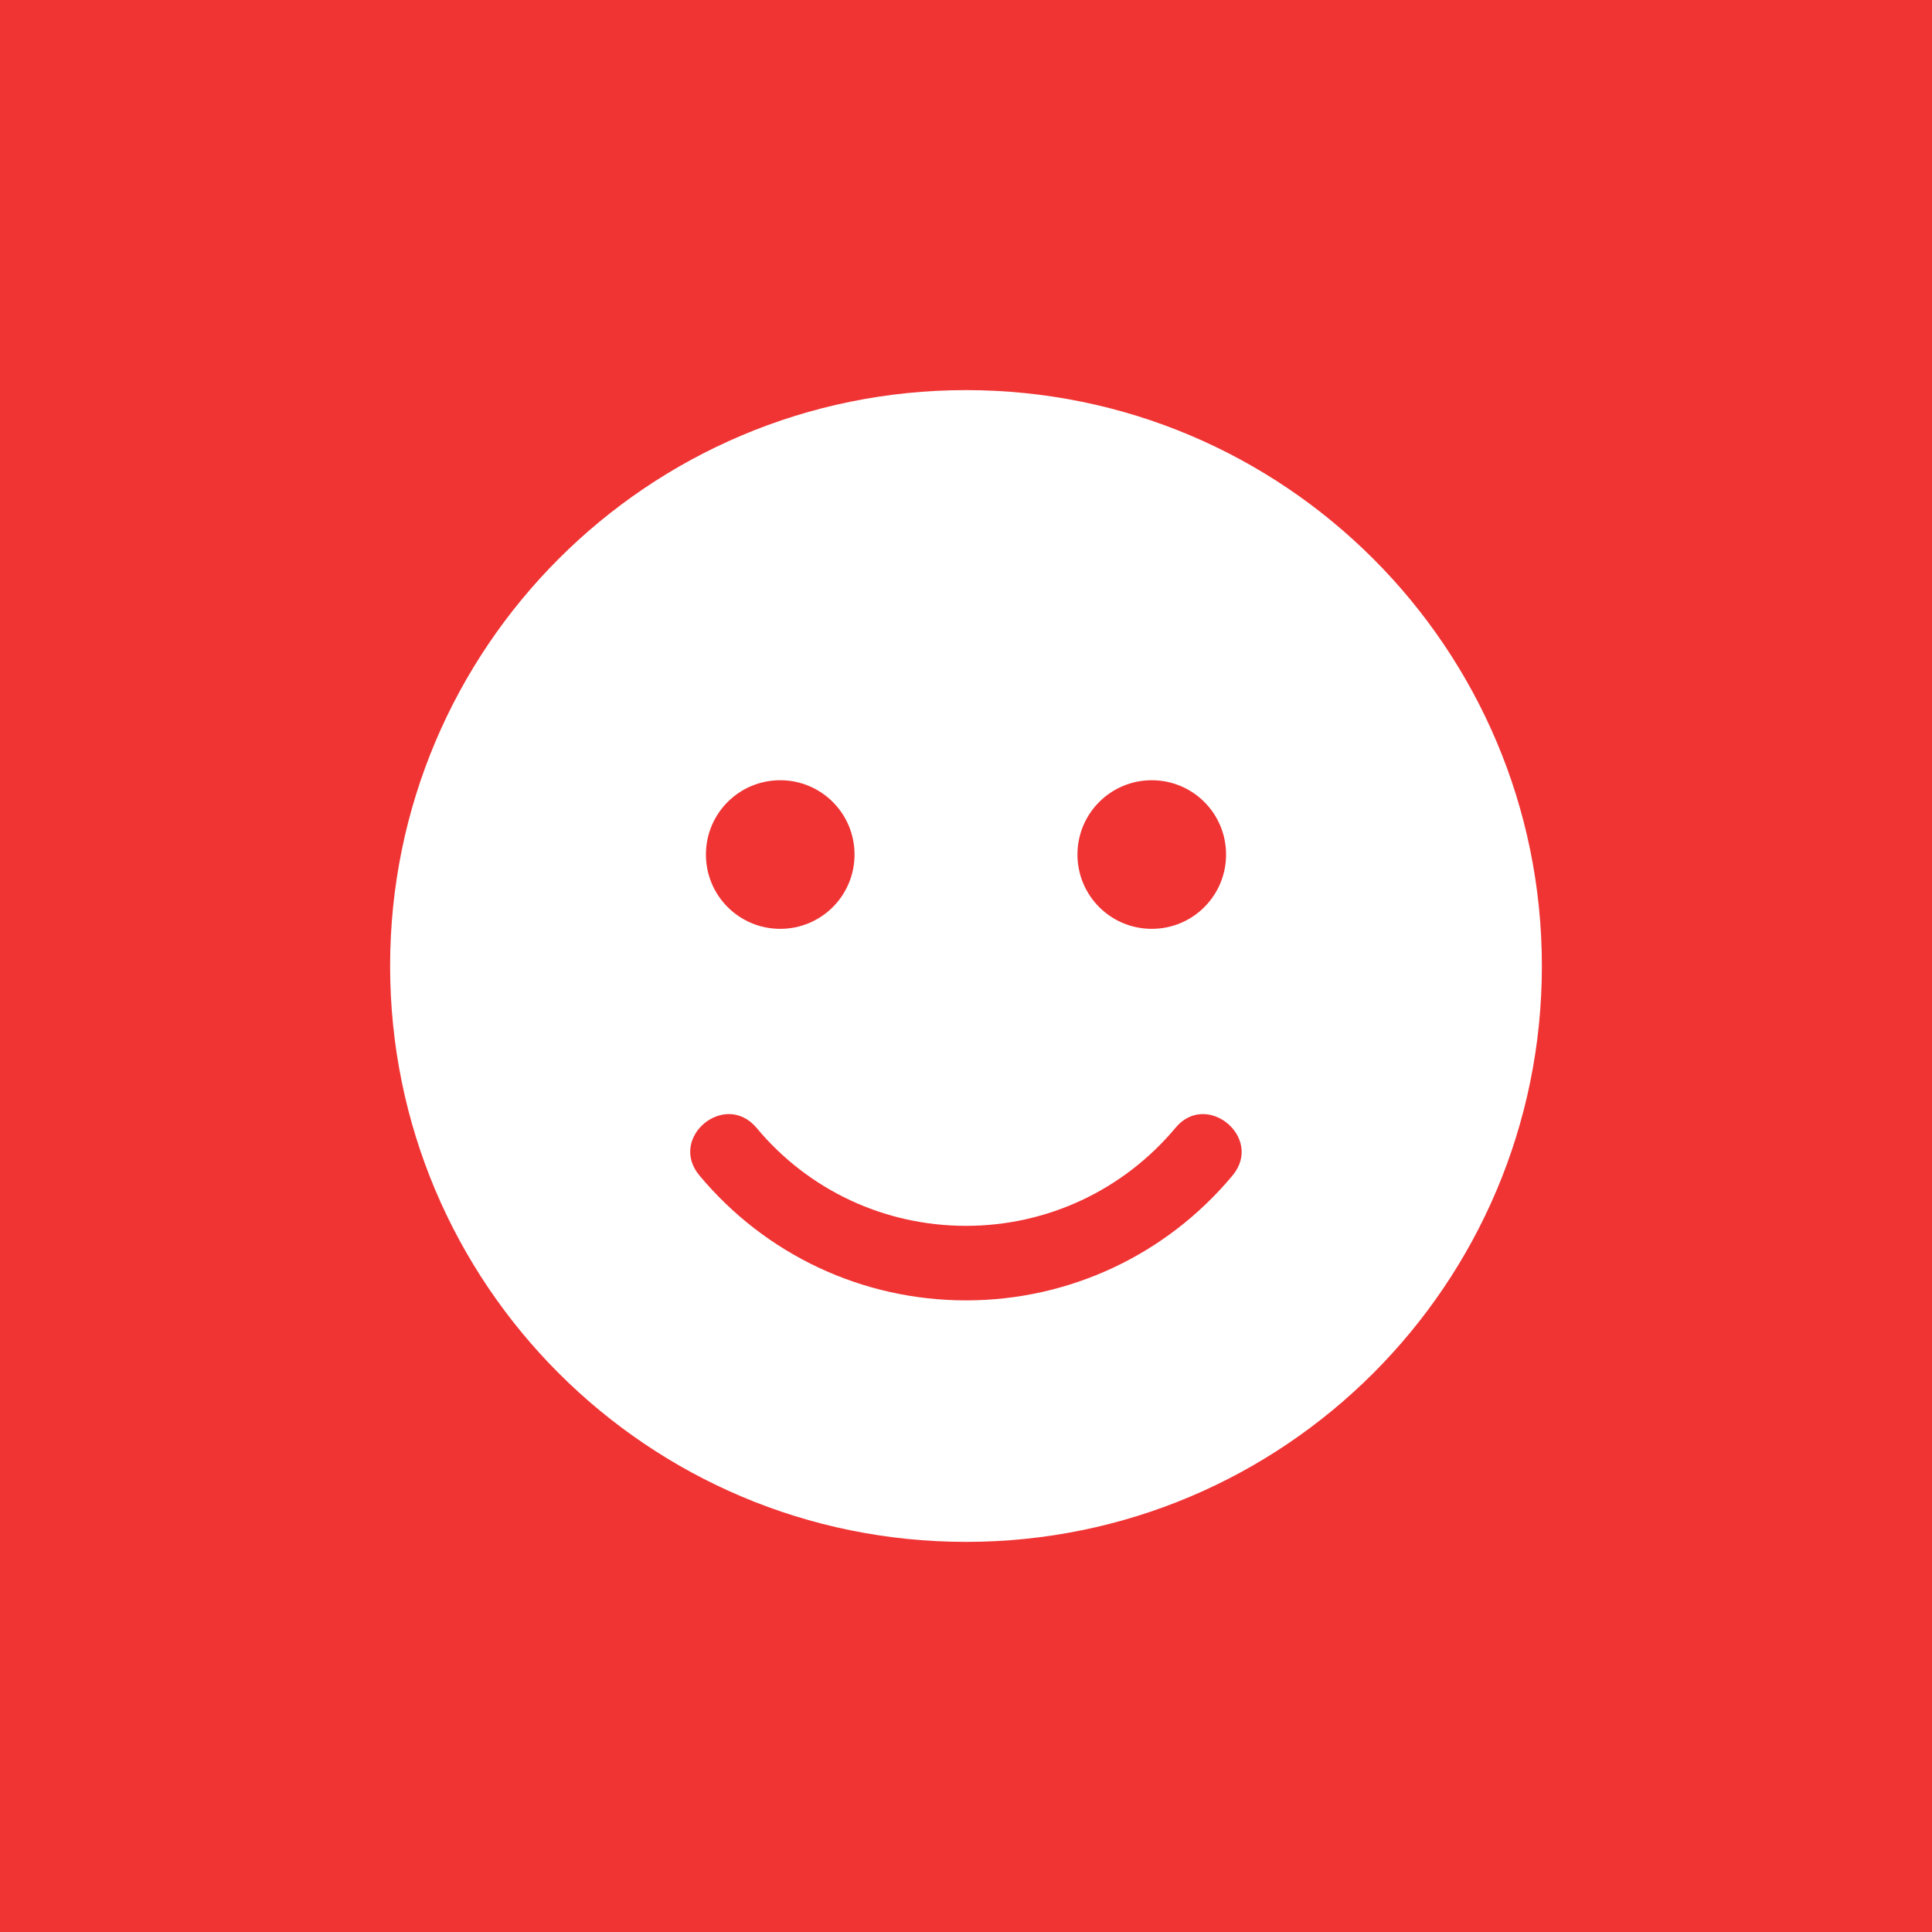 <?xml version="1.0" encoding="utf-8"?>
<!-- Generator: Adobe Illustrator 23.0.6, SVG Export Plug-In . SVG Version: 6.00 Build 0)  -->
<svg version="1.1" id="Calque_1" xmlns="http://www.w3.org/2000/svg" xmlns:xlink="http://www.w3.org/1999/xlink" x="0px" y="0px"
	 viewBox="0 0 520 520" enable-background="new 0 0 520 520" xml:space="preserve">
<rect fill="#F03434" width="520" height="520"/>
<path fill="#FFFFFF" d="M415,260c0,85.625-69.375,155-155,155s-155-69.375-155-155s69.375-155,155-155S415,174.375,415,260z
	 M316.375,303.563c-14,16.75-34.5,26.375-56.375,26.375s-42.375-9.563-56.375-26.375c-8.5-10.125-23.875,2.625-15.375,12.813
	C206.063,337.75,232.188,350,260,350s53.938-12.25,71.75-33.625C340.188,306.188,324.75,293.438,316.375,303.563z M190,230
	c0,11.063,8.938,20,20,20s20-8.938,20-20s-8.938-20-20-20S190,218.938,190,230z M290,230c0,11.063,8.938,20,20,20s20-8.938,20-20
	s-8.938-20-20-20S290,218.938,290,230z"/>
</svg>
